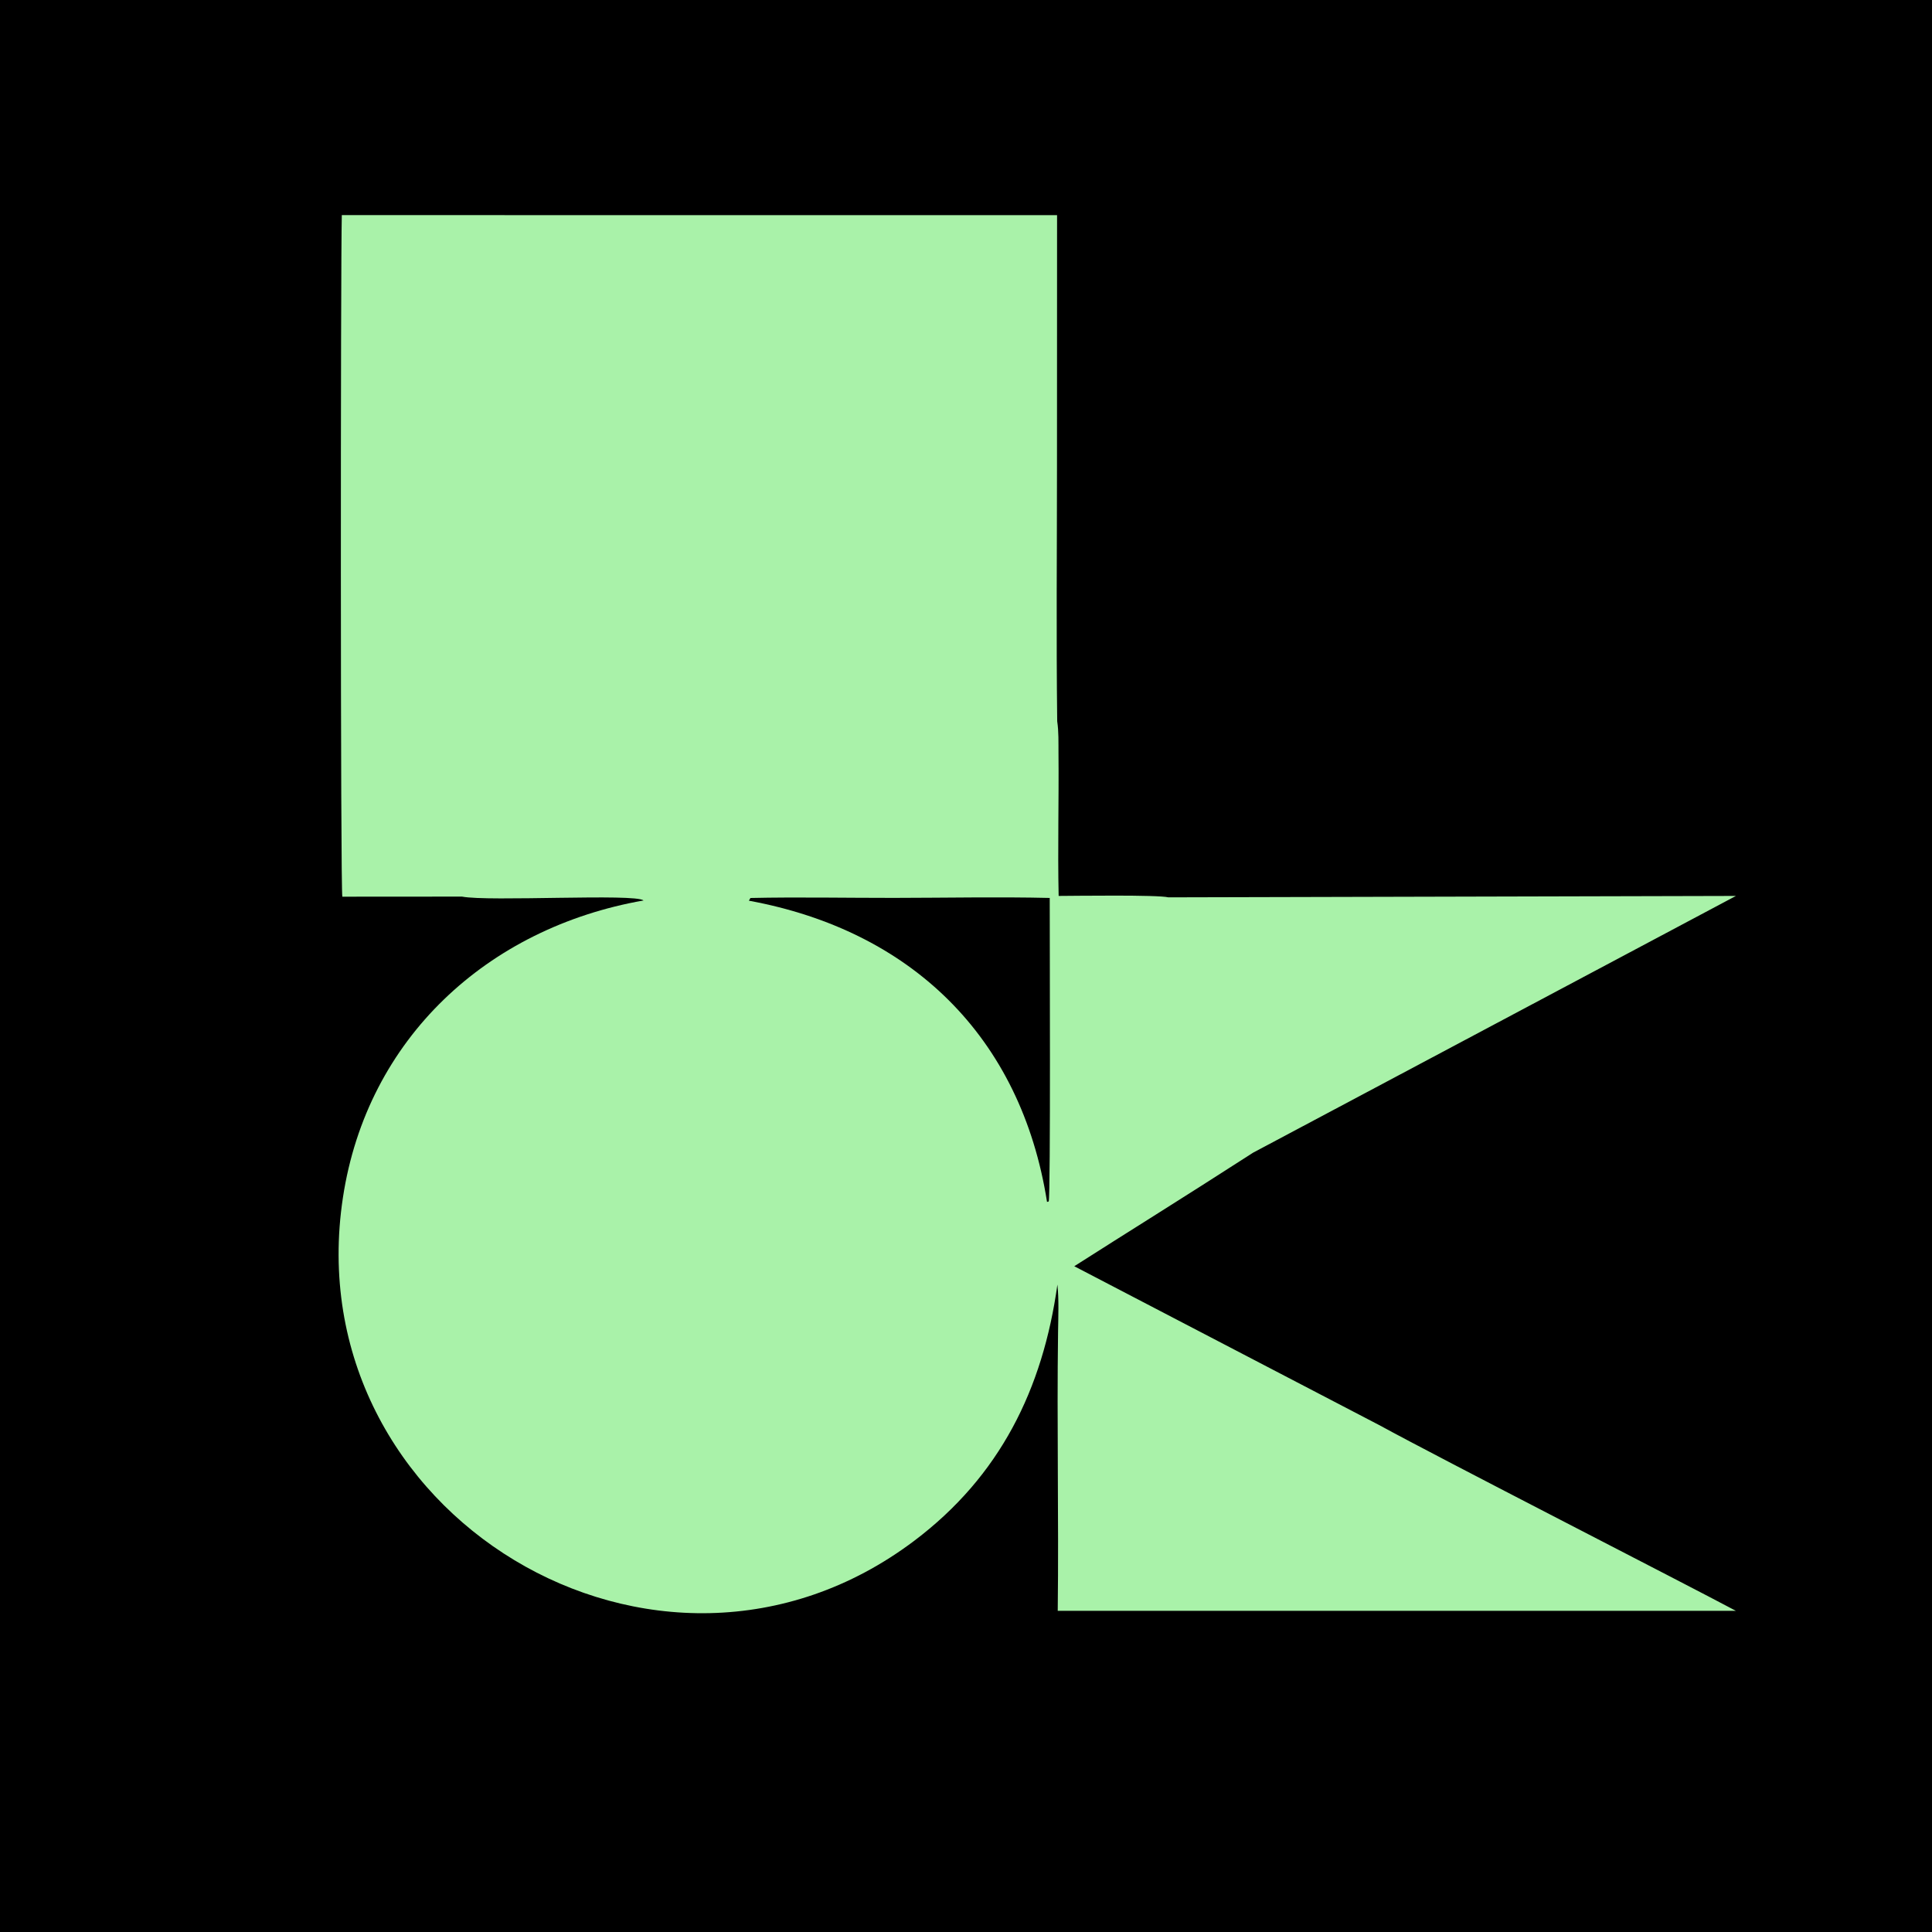<svg width="485" height="485" viewBox="0 0 485 485" fill="none" xmlns="http://www.w3.org/2000/svg">
<rect width="485" height="485" fill="black"/>
<path d="M85.805 54L265.362 54.013L265.341 116.763C265.339 138.131 265.142 159.724 265.396 181.063C265.797 183.772 265.692 186.324 265.717 189.049C265.833 200.984 265.497 212.979 265.757 224.91C269.75 224.895 290.606 224.593 293.303 225.265L435.78 224.91L314.582 289.358C295.993 301.331 283.075 309.313 269.679 317.869L346.194 357.729C361.738 366.236 422.547 397.323 435.78 404.379H265.528C265.808 381.026 265.285 357.658 265.612 334.305C265.665 330.503 265.847 326.224 265.446 322.471C261.796 348.71 251.033 370.576 229.486 386.809C165.172 435.266 74.002 380.032 86.089 300.607C92.159 260.704 122.345 232.921 161.565 226.046C159.41 224.255 122.736 226.389 115.978 225.08L85.942 225.101C85.454 223.91 85.486 66.4 85.805 54Z" fill="#A9F2A9"/>
<path d="M188 226.106L188.387 225.428C200.101 225.165 212.62 225.415 224.408 225.403C237.227 225.39 250.771 225.115 263.517 225.417C263.506 233.065 263.769 300.427 263.262 301.616L262.84 301.719C256.331 260.352 228.808 233.611 188 226.106Z" fill="black"/>
</svg>

